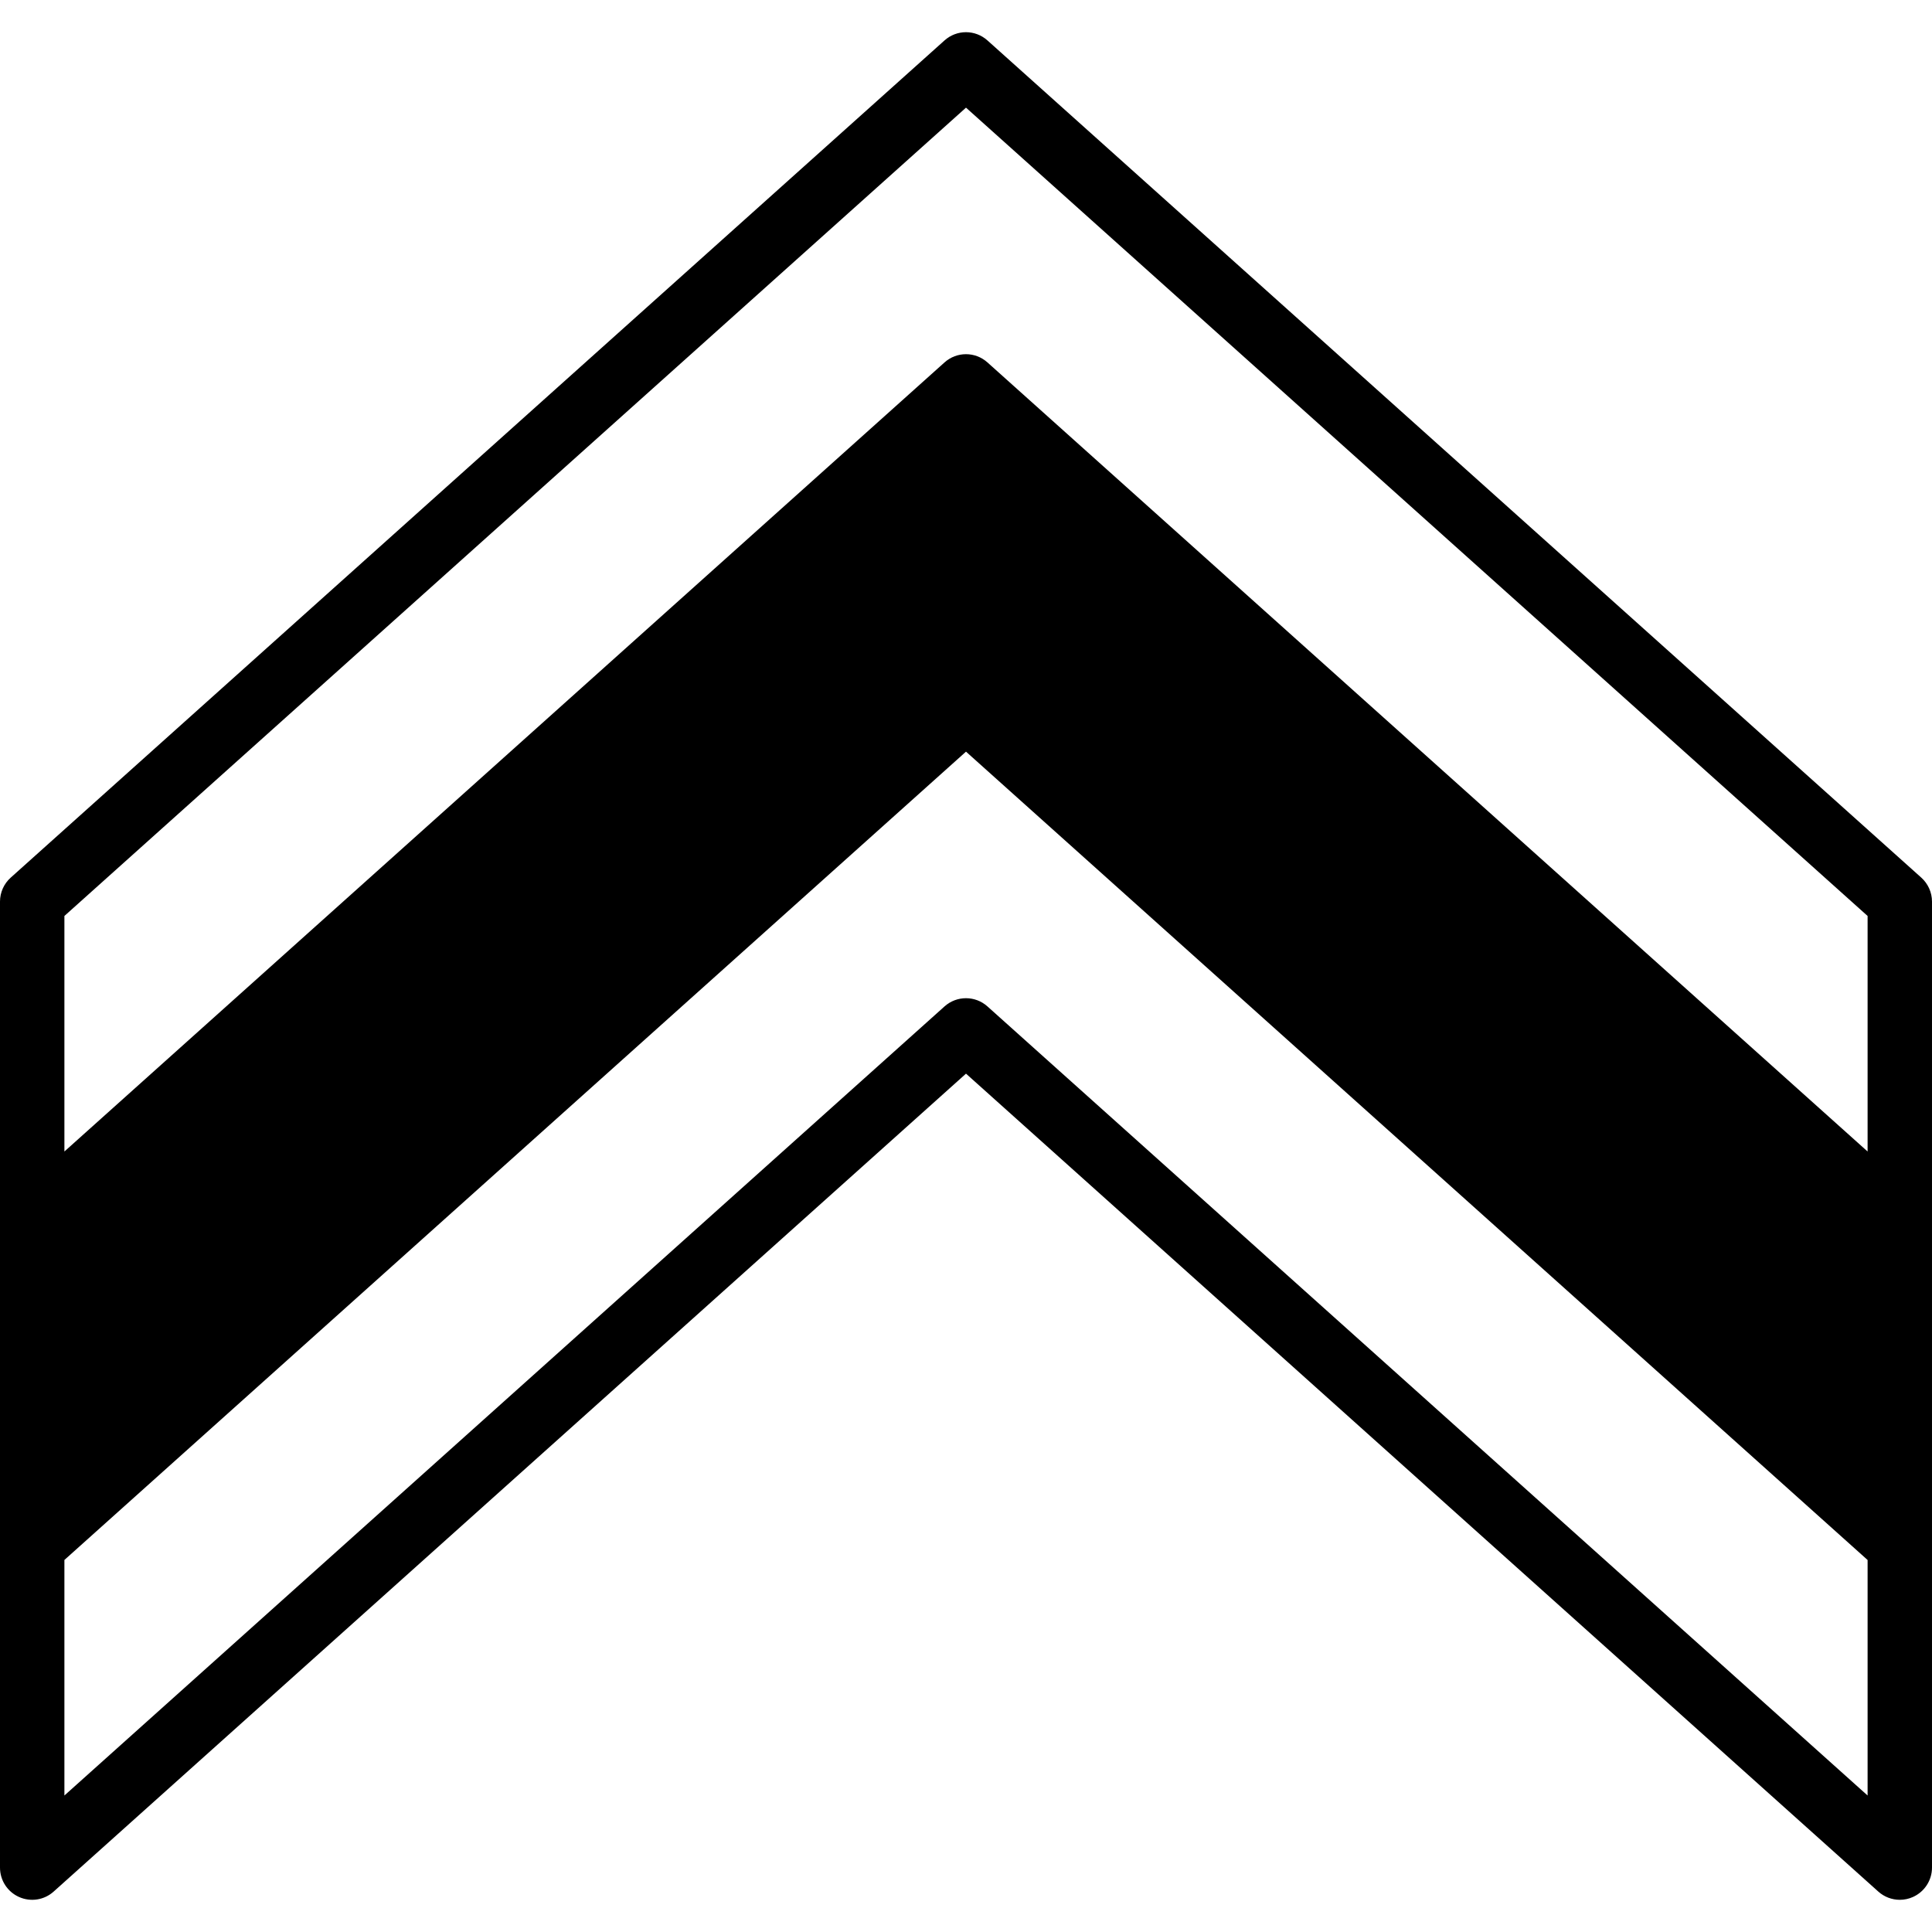 <?xml version="1.0" encoding="iso-8859-1"?>
<!-- Generator: Adobe Illustrator 19.0.0, SVG Export Plug-In . SVG Version: 6.00 Build 0)  -->
<svg version="1.1" id="Layer_1" xmlns="http://www.w3.org/2000/svg" xmlns:xlink="http://www.w3.org/1999/xlink" x="0px" y="0px"
	 viewBox="0 0 512 512" style="enable-background:new 0 0 512 512;" xml:space="preserve">
<g>
	<g>
		<path d="M509.167,232.586L261.692,10.719c-3.243-2.918-8.149-2.918-11.392,0L2.833,232.586C1.033,234.198,0,236.511,0,238.934
			v85.333v85.333v85.333c0,3.371,1.971,6.417,5.052,7.791c3.072,1.374,6.664,0.819,9.173-1.442L256,284.528l241.766,216.755
			c1.596,1.434,3.635,2.185,5.7,2.185c1.169,0,2.364-0.239,3.473-0.742c3.072-1.374,5.06-4.42,5.06-7.791v-85.333v-85.333v-85.333
			C512,236.511,510.959,234.198,509.167,232.586z M494.933,475.828L261.692,266.719c-1.621-1.459-3.661-2.185-5.692-2.185
			c-2.039,0-4.079,0.725-5.7,2.185L17.067,475.828v-62.421L256,199.195l238.933,214.221V475.828z M494.933,305.162L261.692,96.052
			c-3.243-2.918-8.149-2.918-11.392,0L17.067,305.162V242.74L256,28.528L494.933,242.74V305.162z"/>
	</g>
</g>
<g>
</g>
<g>
</g>
<g>
</g>
<g>
</g>
<g>
</g>
<g>
</g>
<g>
</g>
<g>
</g>
<g>
</g>
<g>
</g>
<g>
</g>
<g>
</g>
<g>
</g>
<g>
</g>
<g>
</g>
</svg>
